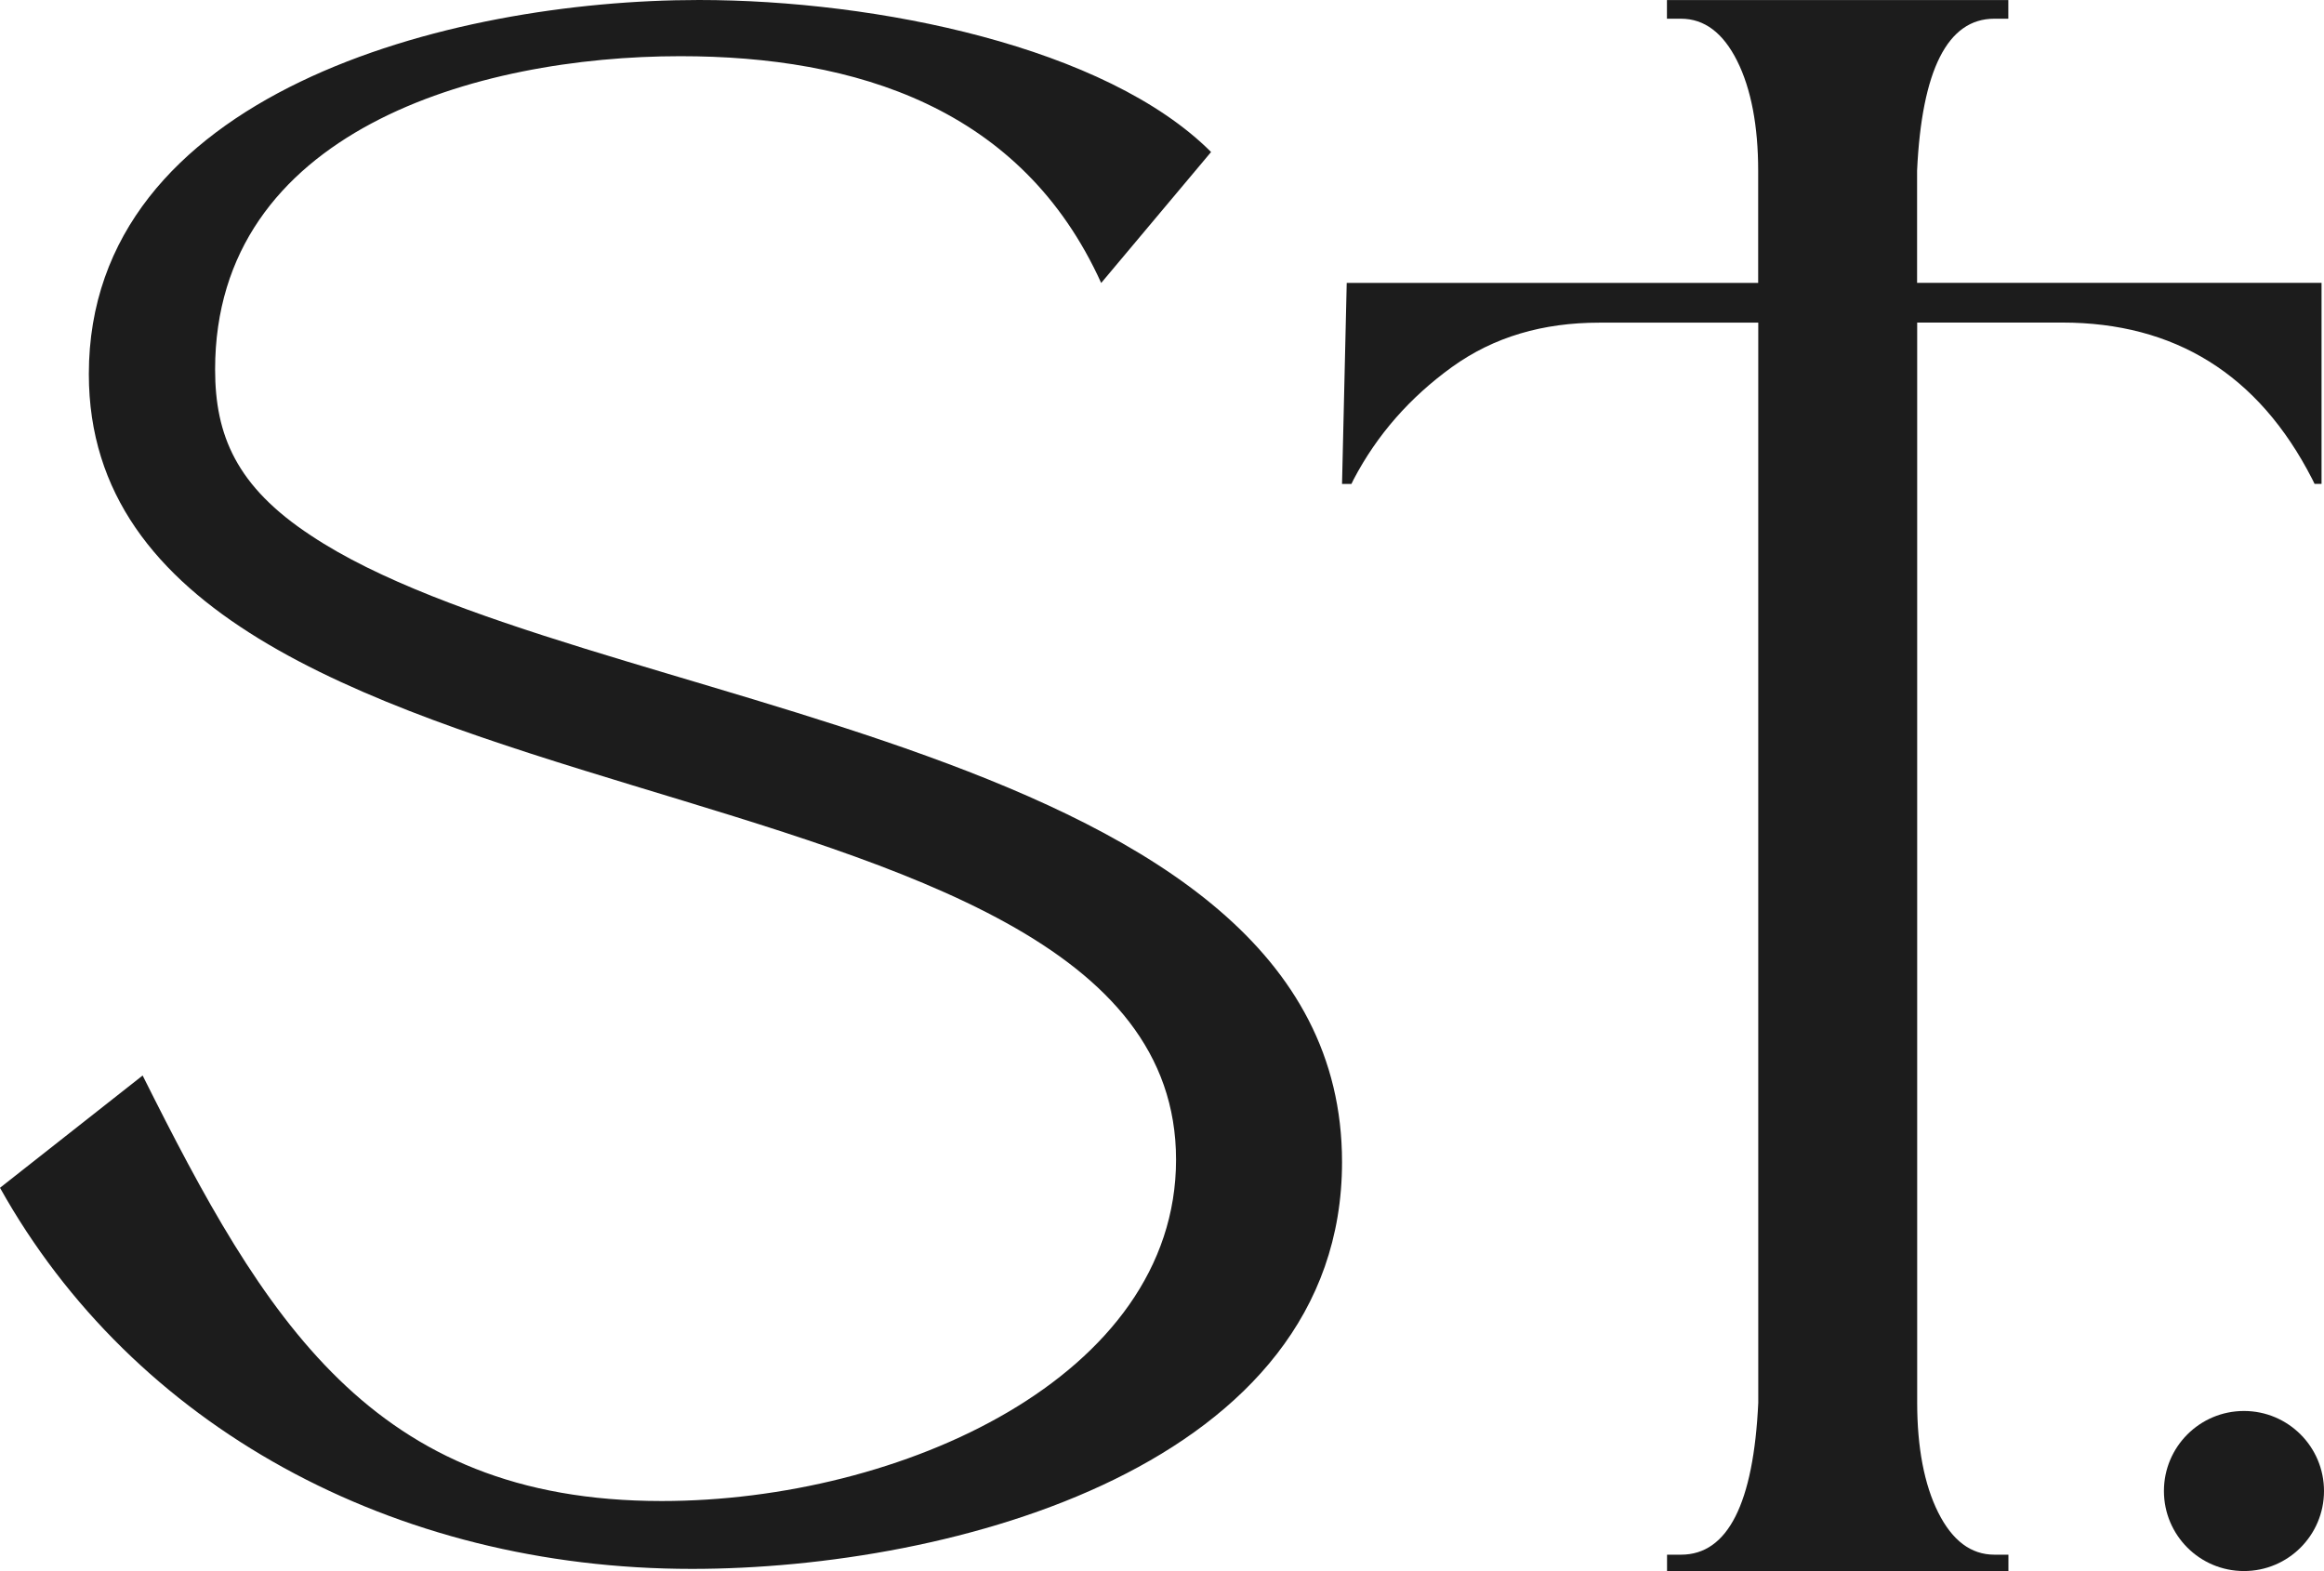 <svg xmlns="http://www.w3.org/2000/svg" fill="none" viewBox="0 0 392 265" height="265" width="392">
<path fill="#1C1C1C" d="M24.059 181.414C44.566 222.428 62.7 253.189 111.61 253.189C151.833 253.189 198.369 232.294 198.369 195.608C198.369 123.042 14.985 143.953 14.985 63.103C14.985 15.776 75.715 0 117.907 0C147.877 0 186.533 7.88 204.279 25.642L185.742 47.731C172.34 18.149 144.34 9.478 114.759 9.478C80.446 9.478 36.283 22.106 36.283 62.328C36.283 73.373 39.835 82.044 52.446 90.328C97.4 120.297 226.368 124.237 226.368 196.011C226.368 247.279 160.504 264.637 116.728 264.637C66.252 264.637 22.477 240.578 0 200.355L24.059 181.414Z"></path>
<path fill="#1C1C1C" d="M296.559 28.798C296.559 21.306 295.381 14.992 293.007 10.261C290.633 5.53 287.485 3.156 283.545 3.156H281.171V0.008H338.752V3.156H336.378C328.499 3.156 324.155 11.827 323.364 28.782V47.707H391.586V81.616H390.407L390.02 80.825C380.945 63.079 366.751 54.408 347.827 54.408H323.38V236.597C323.38 244.089 324.559 250.403 326.932 255.134C329.306 259.865 332.455 262.239 336.395 262.239H338.768V265H281.187V262.239H283.561C291.441 262.239 295.784 253.568 296.575 236.613V54.424H269.755C260.293 54.424 252.009 56.797 244.904 61.916C237.8 67.051 232.277 73.348 228.337 80.841L227.95 81.632H226.367L227.158 47.723H296.559V28.798Z"></path>
<circle fill="#1C1C1C" r="13.5" cy="251.5" cx="378.5"></circle>
</svg>
